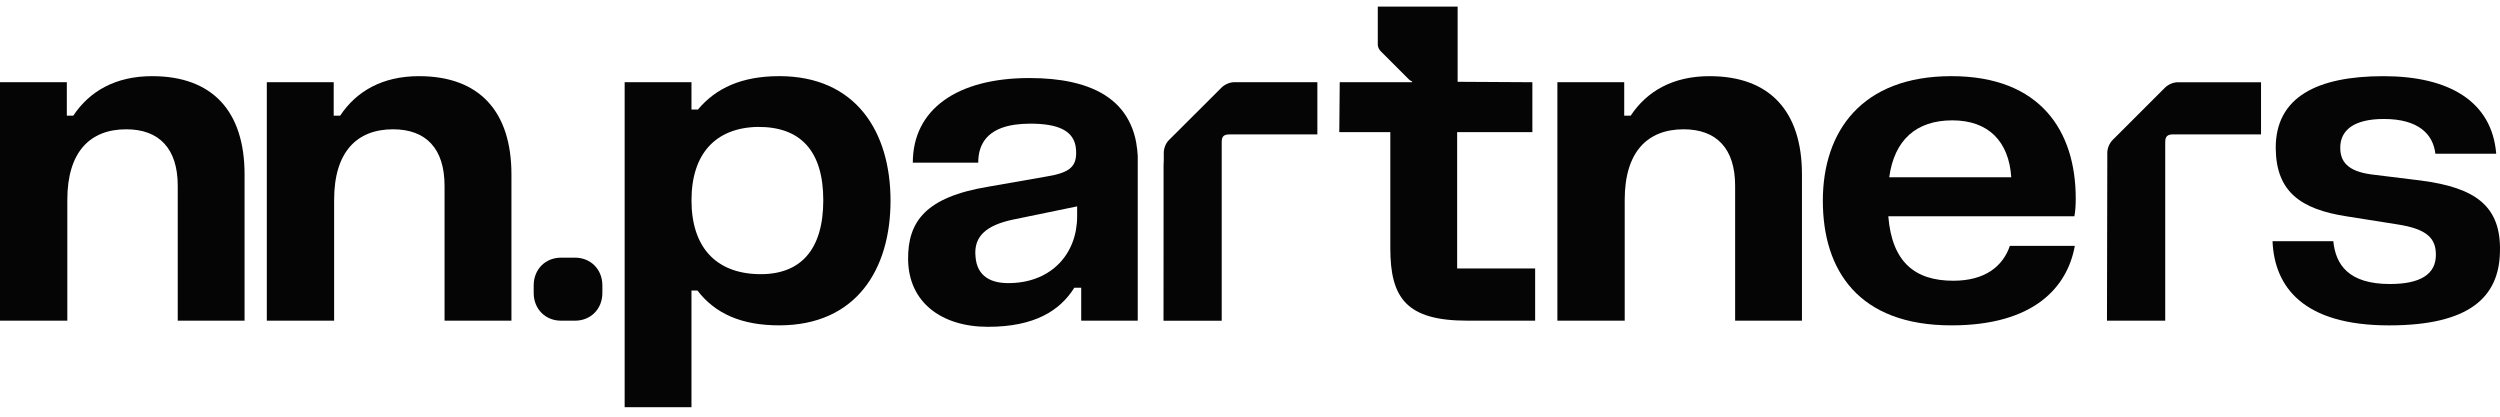 <svg xmlns="http://www.w3.org/2000/svg" width="156" height="26" viewBox="0 0 156 26" fill="none"><path d="M9.499 4.752C7.21 4.752 5.588 5.689 4.575 7.216H4.17V5.131H0V20.01H4.201V12.469C4.201 9.477 5.619 8.068 7.877 8.068C9.932 8.068 11.091 9.271 11.091 11.59V20.01H15.261V10.884C15.261 6.952 13.265 4.753 9.499 4.753V4.752Z" fill="#050505"></path><path d="M26.149 4.752C23.863 4.752 22.241 5.689 21.227 7.216H20.823V5.131H16.649V20.01H20.85V12.469C20.85 9.478 22.268 8.068 24.526 8.068C26.584 8.068 27.74 9.271 27.74 11.591V20.01H31.914V10.884C31.914 6.952 29.913 4.753 26.149 4.753V4.752Z" fill="#050505"></path><path d="M35.88 16.078H35.009C34.026 16.078 33.302 16.811 33.302 17.811V18.28C33.302 19.277 34.026 20.011 35.009 20.011H35.88C36.863 20.011 37.588 19.277 37.588 18.28V17.811C37.588 16.811 36.863 16.078 35.88 16.078Z" fill="#050505"></path><path d="M48.62 4.752C46.304 4.752 44.682 5.486 43.552 6.834H43.148V5.131H38.978V25.41H43.148V18.131H43.522C44.624 19.572 46.274 20.302 48.62 20.302C53.426 20.302 55.569 16.81 55.569 12.527C55.569 8.243 53.427 4.751 48.62 4.751V4.752ZM47.261 17.105C44.652 17.019 43.149 15.406 43.149 12.5C43.149 9.594 44.652 7.978 47.261 7.92C49.954 7.892 51.373 9.418 51.373 12.5C51.373 15.582 49.955 17.194 47.261 17.105Z" fill="#050505"></path><path d="M106.68 4.752C104.392 4.752 102.769 5.689 101.756 7.216H101.351V5.131H97.181V20.01H101.382V12.469C101.382 9.478 102.8 8.068 105.058 8.068C107.116 8.068 108.272 9.271 108.272 11.591V20.01H112.442V10.884C112.442 6.952 110.446 4.753 106.68 4.753V4.752Z" fill="#050505"></path><path d="M121.884 17.518C119.506 17.518 118.061 16.37 117.83 13.496H129.442C129.499 13.202 129.526 12.82 129.526 12.379C129.526 8.216 127.357 4.752 121.768 4.752C116.18 4.752 113.745 8.184 113.745 12.528C113.745 16.871 115.976 20.303 121.768 20.303C126.952 20.303 129.006 17.897 129.469 15.344H125.415C124.983 16.608 123.88 17.518 121.884 17.518ZM121.826 7.51C124.084 7.51 125.356 8.829 125.502 11.06H117.888C118.204 8.744 119.564 7.51 121.826 7.51Z" fill="#050505"></path><path d="M151.07 11.266L147.971 10.884C146.467 10.681 146.032 10.063 146.032 9.213C146.032 8.155 146.842 7.424 148.754 7.424C150.896 7.424 151.826 8.361 151.968 9.595H155.764C155.501 6.339 152.838 4.753 148.727 4.753C144.615 4.753 141.978 6.042 142.006 9.271C142.037 11.97 143.571 13.055 146.411 13.497L149.567 13.997C151.506 14.29 151.999 14.906 151.999 15.903C151.999 17.106 151.044 17.722 149.132 17.722C146.554 17.722 145.745 16.519 145.599 15.051H141.806C141.922 17.898 143.717 20.304 149.075 20.304C154.085 20.304 155.938 18.546 155.997 15.727C156.081 12.853 154.463 11.708 151.072 11.267L151.07 11.266Z" fill="#050505"></path><path d="M82.204 5.129V8.388H76.715C76.363 8.388 76.235 8.517 76.235 8.858V20.014H72.603L72.619 10.042V9.539C72.619 9.247 72.747 8.923 72.955 8.728L73.067 8.615L76.22 5.47C76.412 5.275 76.731 5.129 77.02 5.129H82.205H82.204Z" fill="#050505"></path><path d="M141.086 8.371H141.079L141.086 8.386H135.586C135.246 8.386 135.11 8.524 135.11 8.861V20.011H131.475L131.495 10.043V9.537C131.495 9.247 131.631 8.927 131.836 8.727L131.949 8.614L135.091 5.474C135.295 5.271 135.611 5.132 135.904 5.132H141.088V8.372L141.086 8.371Z" fill="#050505"></path><path d="M72.619 10.042L72.603 20.014V10.431C72.603 10.302 72.603 10.172 72.619 10.042Z" fill="#050505"></path><path d="M70.909 8.95C70.834 8.52 70.715 8.116 70.541 7.747C69.949 6.441 68.752 5.538 66.871 5.125C66.106 4.955 65.228 4.87 64.229 4.87C59.708 4.87 56.959 6.834 56.959 10.15H61.041C61.041 8.91 61.684 8.024 63.309 7.782C63.602 7.741 63.928 7.716 64.285 7.716C66.071 7.716 66.846 8.178 67.077 8.95C67.128 9.129 67.152 9.326 67.152 9.536C67.152 10.446 66.686 10.797 65.21 11.031L61.676 11.649C57.768 12.294 56.639 13.82 56.666 16.195C56.696 18.866 58.751 20.393 61.648 20.393C64.545 20.393 66.138 19.393 67.036 17.956H67.467V20.011H70.995V9.727C70.98 9.458 70.95 9.2 70.906 8.951L70.909 8.95ZM67.213 13.496C67.213 15.842 65.618 17.576 63.128 17.662C61.883 17.72 60.958 17.28 60.87 15.991C60.754 14.729 61.563 14.054 63.216 13.702L67.213 12.878V13.496Z" fill="#050505"></path><path d="M95.793 16.753V20.01H91.566C87.769 20.01 86.756 18.604 86.756 15.492V8.244H83.572L83.599 5.131H88.116V5.083C88.038 5.052 87.963 5.004 87.909 4.949L86.151 3.191C86.058 3.097 85.995 2.963 85.974 2.829V0.41H90.956V5.104L95.62 5.131V8.244H90.926V16.753H95.793Z" fill="#050505"></path></svg>